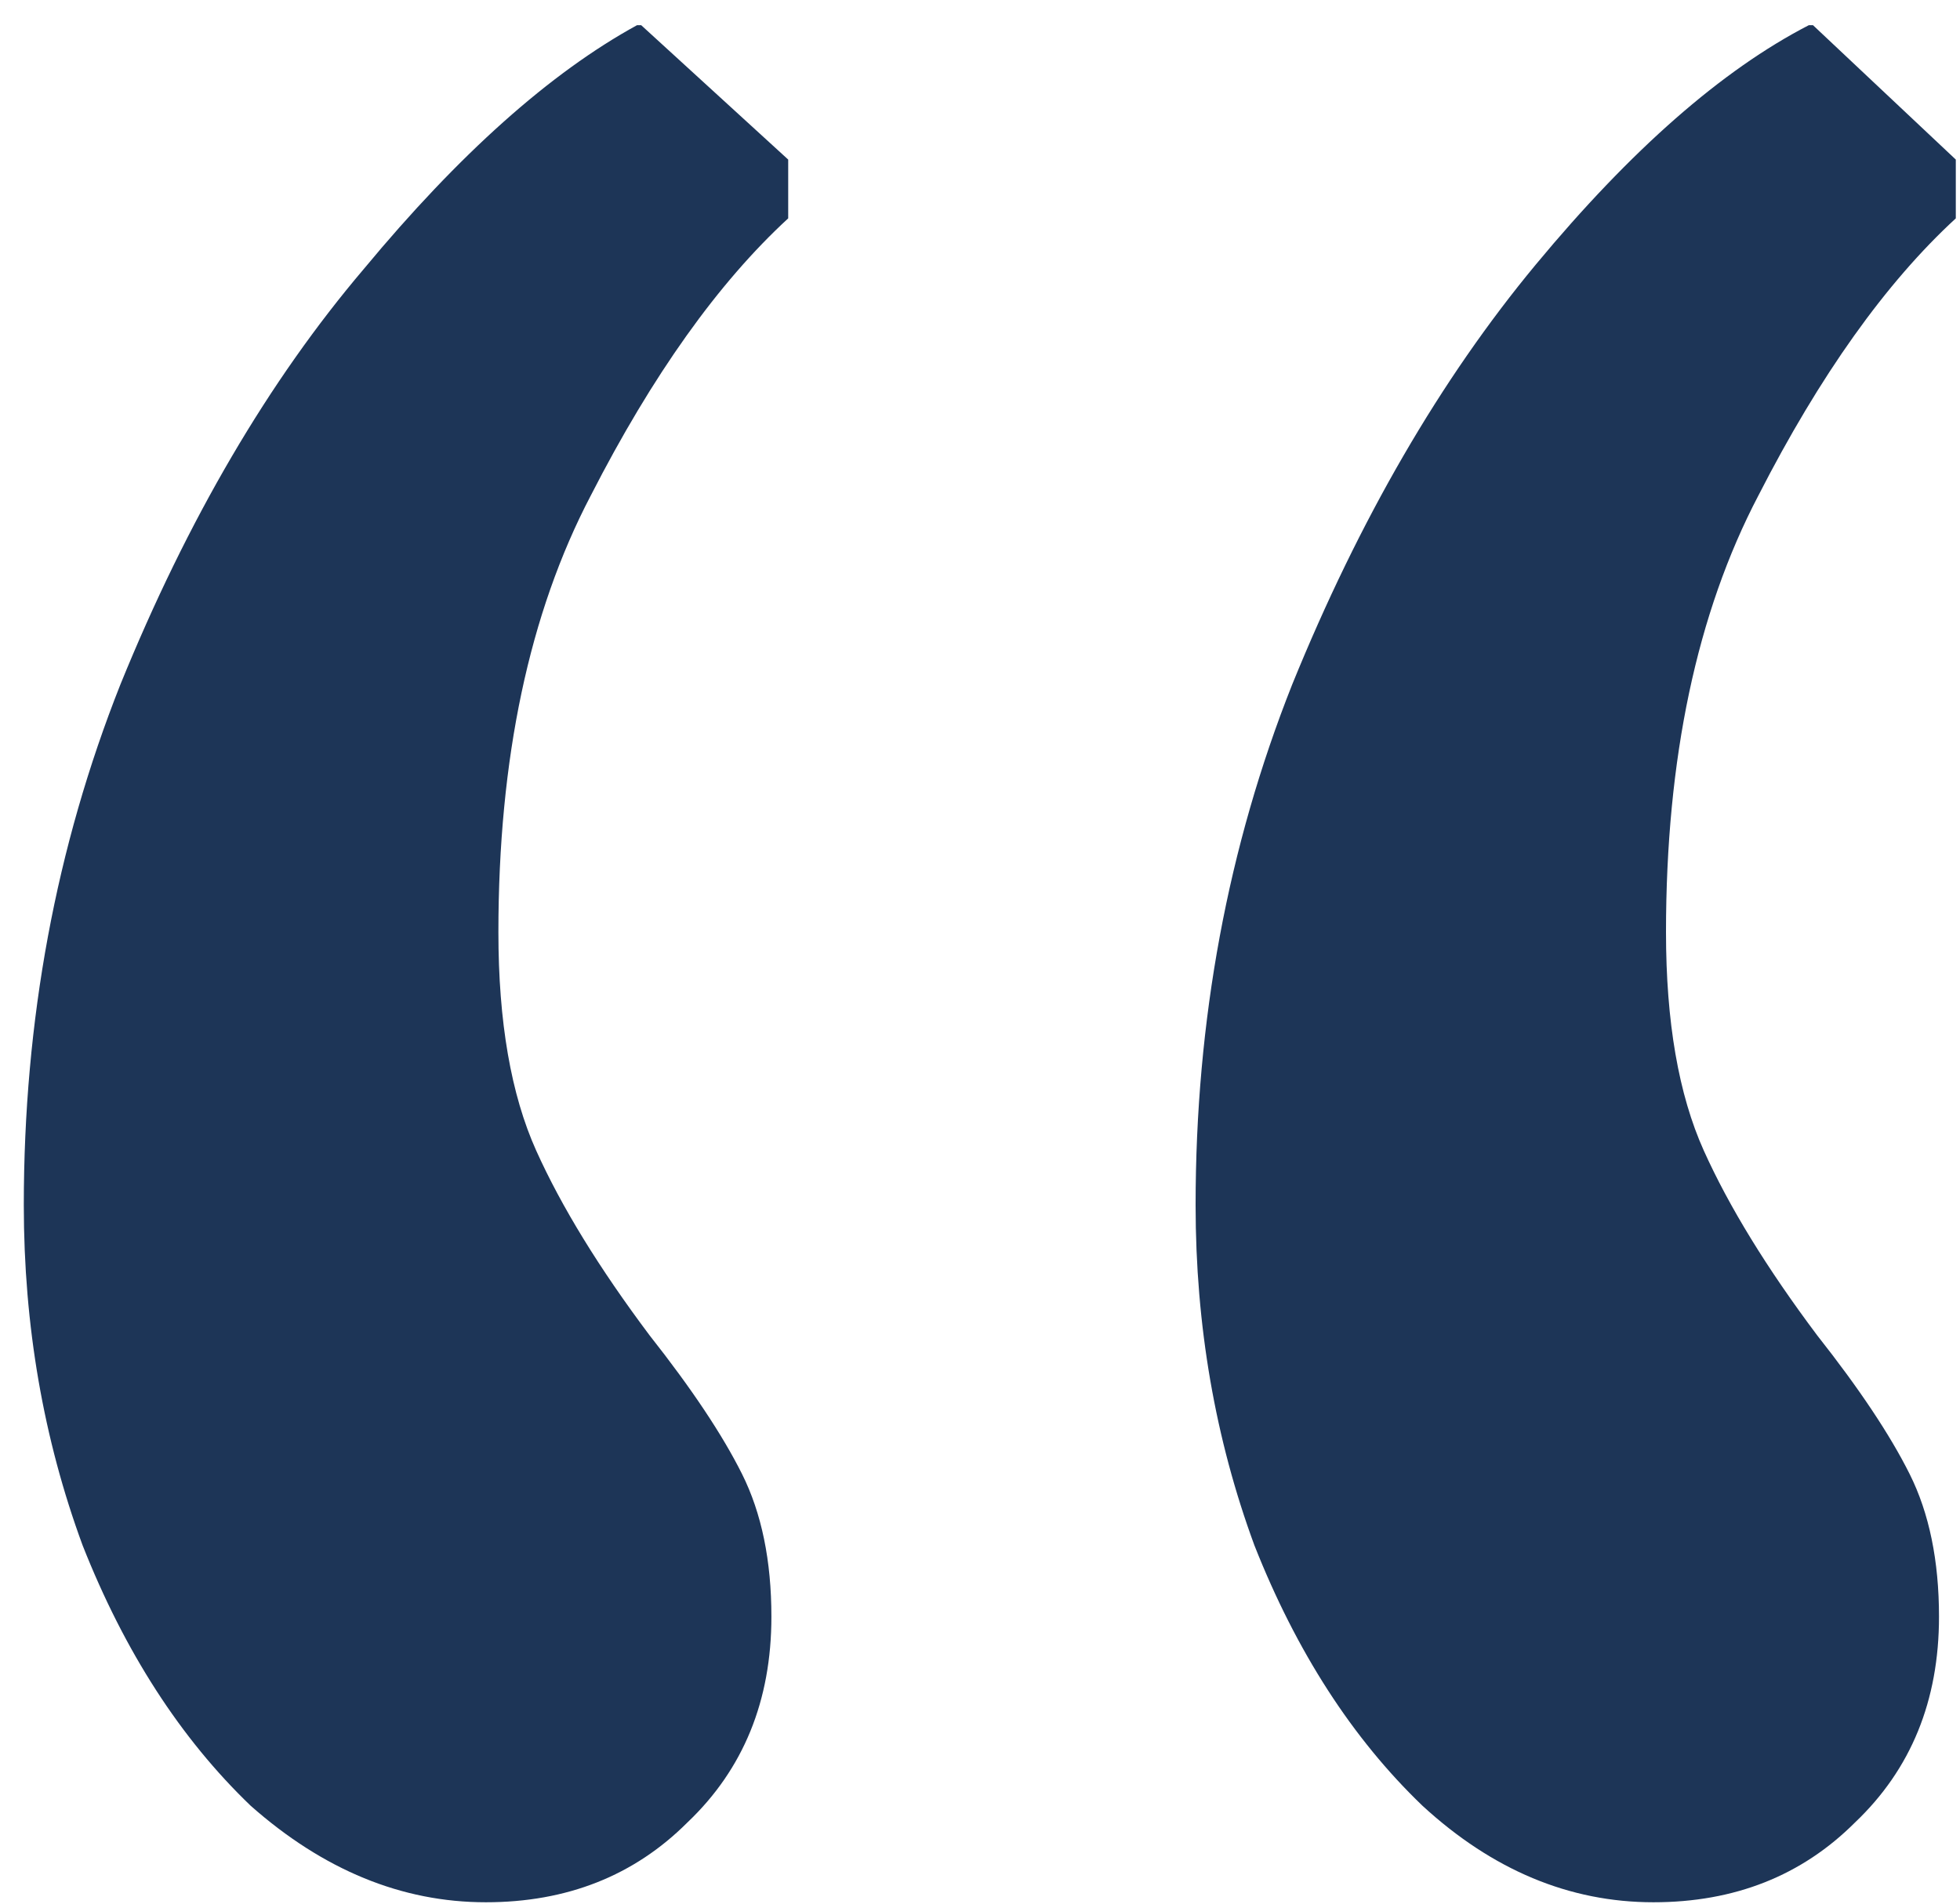 <?xml version="1.0" encoding="UTF-8"?> <svg xmlns="http://www.w3.org/2000/svg" width="70" height="68" viewBox="0 0 70 68" fill="none"><path d="M17.35 67.95C14.35 67.95 11.55 66.8 8.95 64.5C6.45 62.1 4.45 59 2.95 55.2C1.55 51.4 0.85 47.35 0.85 43.05C0.85 36.45 2 30.25 4.3 24.45C6.7 18.55 9.6 13.6 13 9.6C16.4 5.5 19.65 2.6 22.75 0.9H22.9L28.15 5.7V7.8C25.65 10.1 23.3 13.4 21.1 17.7C18.9 21.9 17.8 27.1 17.8 33.3C17.8 36.5 18.25 39.1 19.15 41.1C20.05 43.1 21.4 45.3 23.2 47.7C24.7 49.6 25.8 51.25 26.5 52.65C27.2 54.05 27.55 55.75 27.55 57.75C27.55 60.75 26.55 63.2 24.55 65.1C22.65 67 20.25 67.95 17.35 67.95ZM59.05 67.95C56.05 67.95 53.3 66.8 50.8 64.5C48.3 62.1 46.3 59 44.8 55.2C43.4 51.4 42.7 47.35 42.7 43.05C42.7 36.45 43.85 30.25 46.15 24.45C48.55 18.55 51.45 13.55 54.85 9.45C58.25 5.35 61.5 2.5 64.6 0.9H64.75L69.85 5.7V7.8C67.35 10.1 65 13.4 62.8 17.7C60.6 21.9 59.5 27.1 59.5 33.3C59.5 36.5 59.95 39.1 60.85 41.1C61.75 43.1 63.1 45.3 64.9 47.7C66.4 49.6 67.5 51.25 68.2 52.65C68.9 54.05 69.25 55.75 69.25 57.75C69.25 60.75 68.25 63.2 66.25 65.1C64.35 67 61.95 67.95 59.05 67.95Z" fill="#1D3557"></path></svg> 